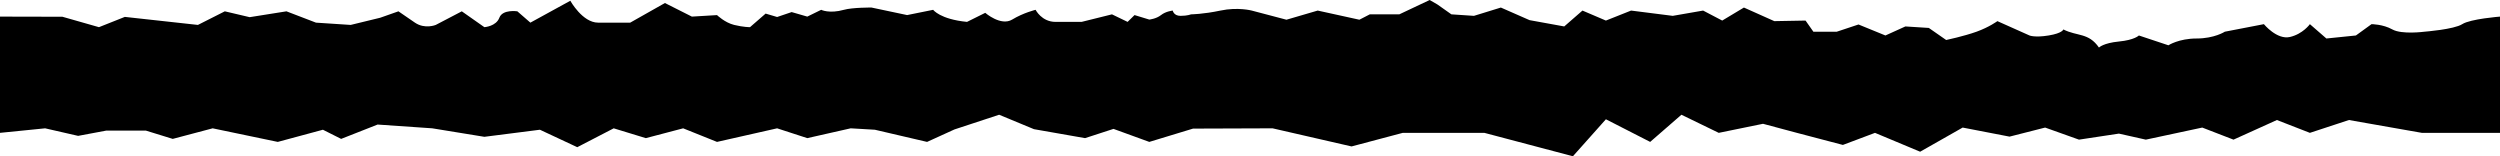 <?xml version="1.0" encoding="UTF-8"?> <svg xmlns="http://www.w3.org/2000/svg" width="1440" height="90" viewBox="0 0 1440 90" fill="none"> <path d="M1440 9.565C1440 9.565 1423 10.87 1418.25 13.913C1413.5 16.956 1396.5 18.261 1396.5 18.261C1396.5 18.261 1383.43 20 1378 16.956C1372.57 13.913 1366 13.913 1366 13.913L1357 20.435C1350.36 21.114 1346.64 21.495 1340 22.174L1330.5 13.913C1330.5 13.913 1326.5 19.565 1319 21.304C1311.5 23.044 1304 13.913 1304 13.913L1281.5 18.261C1281.5 18.261 1275.5 22.174 1265.25 22.174C1255 22.174 1249 26.087 1249 26.087L1232 20.435C1232 20.435 1229.5 23.044 1220.5 23.913C1211.5 24.783 1209 27.391 1209 27.391C1203 18.696 1196.51 21.032 1188.5 16.956C1188.5 16.956 1188 19.131 1180 20.435C1172 21.739 1169 20.435 1169 20.435L1150.5 12.174C1150.5 12.174 1145.75 15.652 1138.5 18.261C1131.25 20.87 1121 23.044 1121 23.044L1111 16.087L1097.5 15.231L1086 20.435L1070.5 14.103L1058 18.261H1044.5L1040 11.848L1022 12.174L1004.5 4.348L992 11.848L981 6.087L963.5 9.13L939.5 6.087L925 11.848L911.5 6.087L901 15.231L881.031 11.603L864.5 4.348L849 9.13L836 8.261L828 2.609L823.5 0L806 8.261H789L783 11.359L759 6.087L741 11.359L721 6.087C721 6.087 713 3.967 703 6.087C693 8.207 686 8.261 686 8.261C686 8.261 684 9.13 680 9.13C676 9.13 675.5 6.087 675.5 6.087C675.5 6.087 671.5 6.495 668.75 8.682C666 10.87 662 11.277 662 11.277L653.5 8.682L649.5 12.609L640.5 8.261L623 12.609C623 12.609 616 12.609 608 12.609C600 12.609 596.5 5.652 596.5 5.652C596.5 5.652 589.5 7.337 583 11.277C576.5 15.217 567.5 7.391 567.5 7.391L557 12.609C541.445 11.08 537.5 5.652 537.5 5.652L522.5 8.682L502 4.348C502 4.348 491.074 4.254 486.087 5.652C477.671 8.011 473 5.652 473 5.652L465 9.565L456 6.957L447.621 9.789L441 7.826L432 15.652C432 15.652 428.242 15.666 422.871 14.355C417.5 13.043 413 8.696 413 8.696L398.522 9.565L383 1.739L363 13.043C363 13.043 353.5 13.043 344.5 13.043C335.5 13.043 328.5 0.435 328.5 0.435L305.5 13.043L298 6.522C298 6.522 289.5 5.217 287.625 10.217C285.75 15.217 279 15.652 279 15.652L266 6.522L251 14.355C251 14.355 244.75 16.96 239 13.043C233.25 9.127 229.5 6.522 229.5 6.522L219 10.217L202 14.355L182 13.043L165 6.522L143.812 9.891L129.5 6.522L114 14.355L92.953 12.041L71.906 9.728L57 15.652L35.953 9.647L17.977 9.606L0 9.565V76.522L26 73.913L45 78.261L61.25 75.217H84L99.5 80L122.5 73.913L160 81.739L186 74.728L196.5 80L217.5 71.739L249 73.913L279 78.804L311 74.728L332.5 84.783L353.5 73.913L372 79.565L393.5 73.913L413 81.739L447.621 73.913L465 79.565L490 73.913L503.938 74.728L534 81.739L549.75 74.565L575.5 66.087L595.562 74.402L625 79.565L641.375 74.239L662 81.739L687.188 74.076L710.094 73.995L733 73.913L778.5 84.348L808 76.522H855L906 90L925 68.696L950.5 81.739L968.5 66.087L990 76.522L1015.5 71.304L1035 76.522L1061.5 83.478L1080 76.522L1106 87.391L1130.5 73.478L1157.5 78.696L1178 73.478L1197.5 80.435L1220.5 76.957L1236 80.435L1252.25 76.957L1268.5 73.478L1286.5 80.435L1311.5 69.13L1330.5 76.522L1353 69.13L1395 76.522H1440V9.565Z" fill="black"></path> </svg> 
